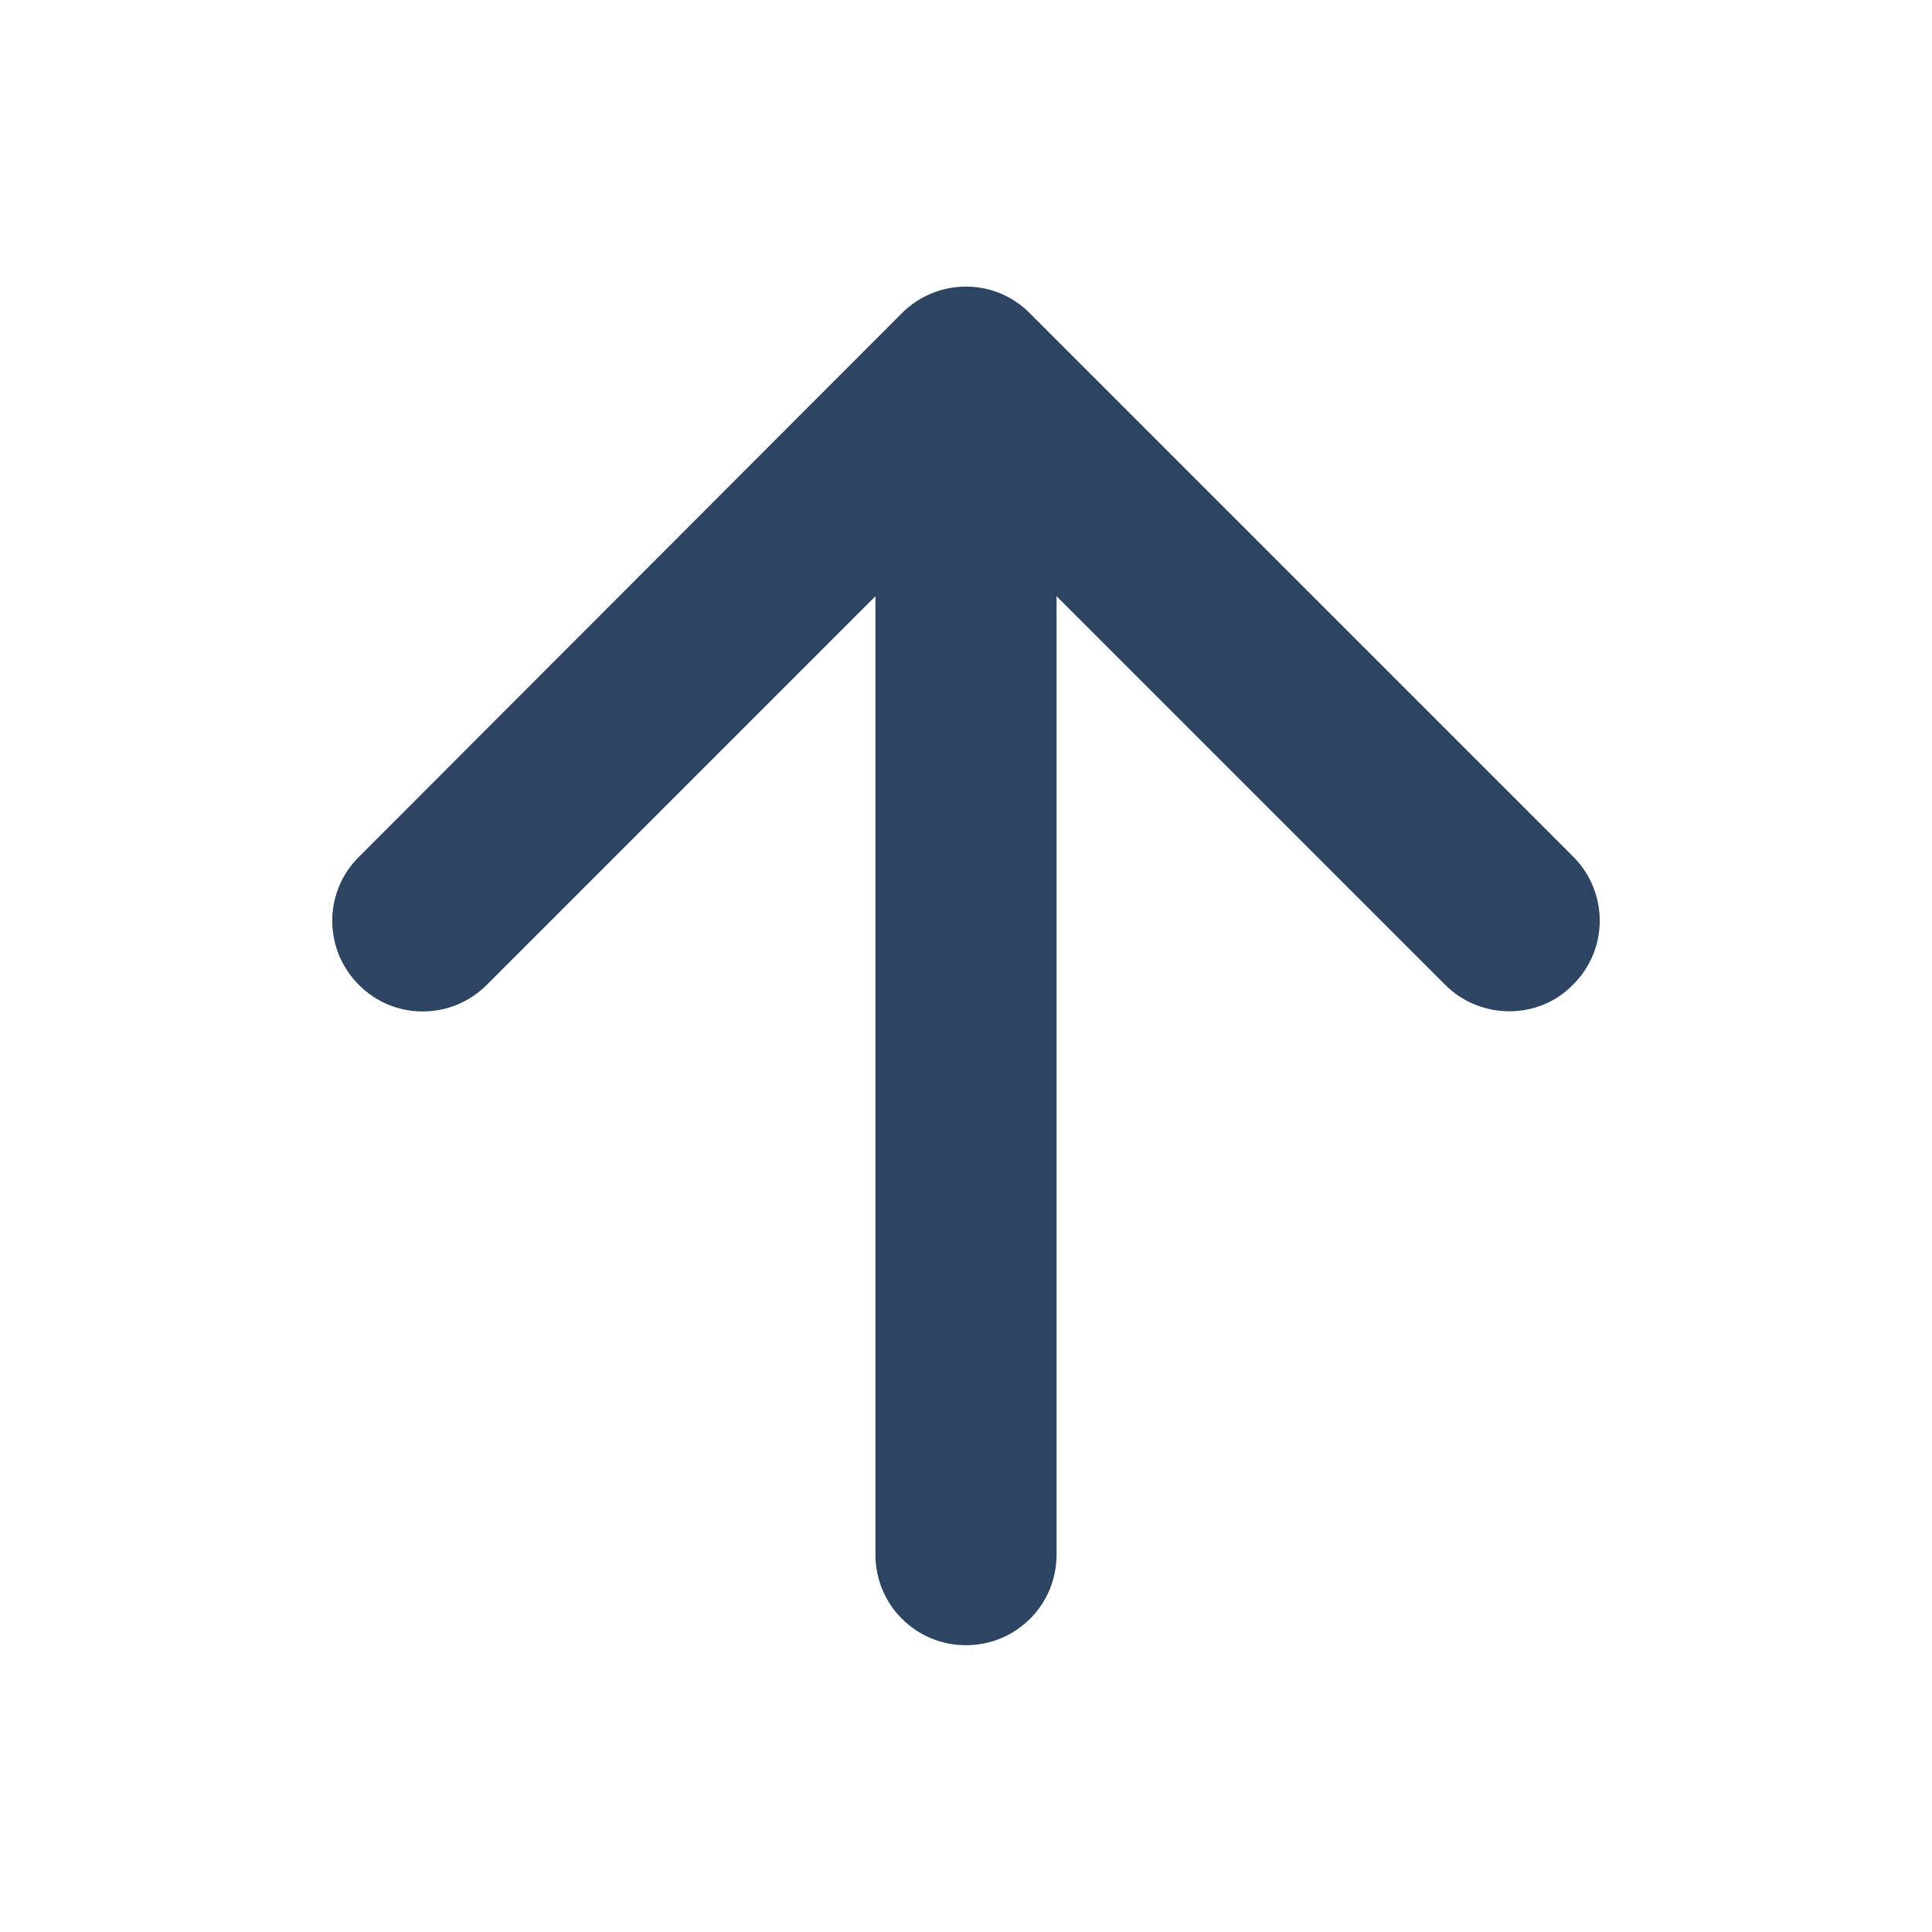 <?xml version="1.0" encoding="utf-8"?>
<!-- Generator: Adobe Illustrator 26.2.1, SVG Export Plug-In . SVG Version: 6.00 Build 0)  -->
<svg version="1.1" id="Layer_1" xmlns="http://www.w3.org/2000/svg" xmlns:xlink="http://www.w3.org/1999/xlink" x="0px" y="0px"
	 viewBox="0 0 512 512" style="enable-background:new 0 0 512 512;" xml:space="preserve">
<style type="text/css">
	.st0{fill:#2D4562;}
</style>
<g>
	<path class="st0" d="M400,268c-6.1,0-12.3-2.3-17-7l-127-127L129,261c-9.4,9.4-24.6,9.4-33.9,0c-9.4-9.4-9.4-24.6,0-33.9L239,83
		c9.4-9.4,24.6-9.4,33.9,0l144,144c9.4,9.4,9.4,24.6,0,33.9C412.3,265.7,406.1,268,400,268z"/>
</g>
<g>
	<path class="st0" d="M256,436c-13.3,0-24-10.7-24-24V120c0-13.3,10.7-24,24-24s24,10.7,24,24v292C280,425.3,269.3,436,256,436z"/>
</g>
</svg>
